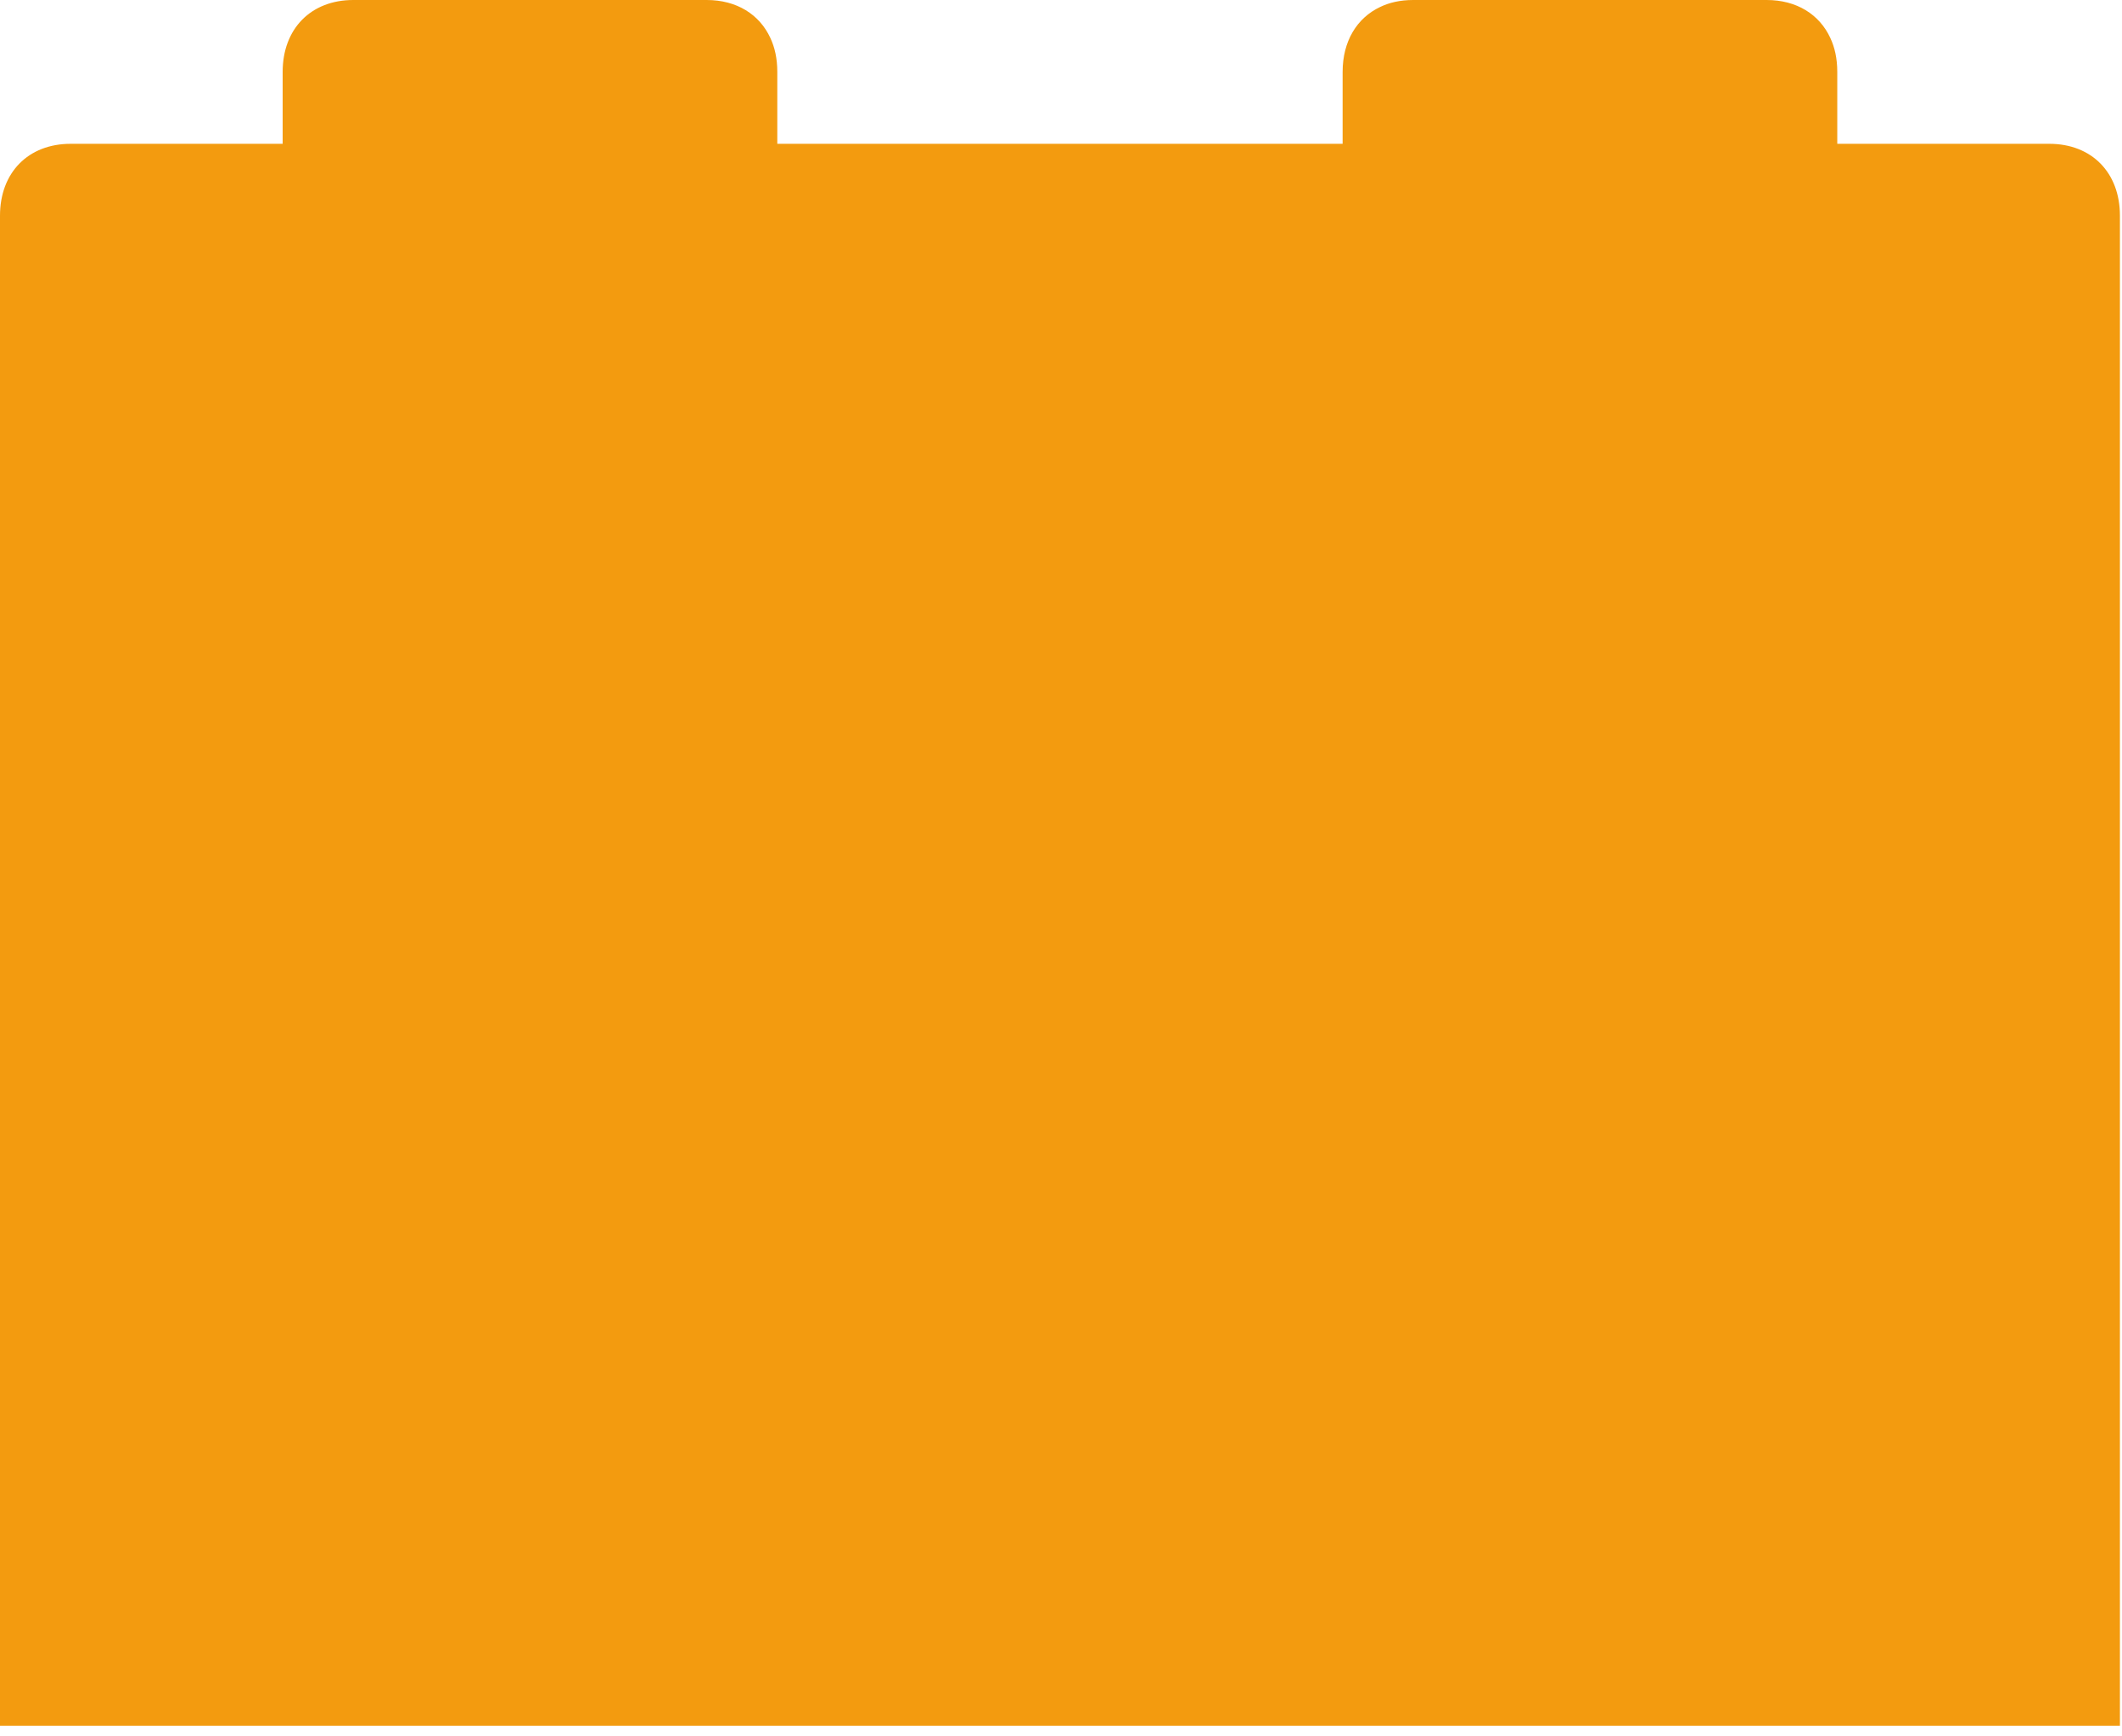 <svg width="88" height="72" viewBox="0 0 88 72" fill="none" xmlns="http://www.w3.org/2000/svg">
<path d="M87.914 8.944V71.558H0V8.944C0 7.155 1.172 5.963 2.93 5.963H11.722V2.981C11.722 1.193 12.894 0 14.652 0H29.305C30.549 0 31.499 0.597 31.949 1.579C32.127 1.958 32.235 2.42 32.235 2.981V5.963H55.679V2.981C55.679 1.715 56.266 0.748 57.232 0.291C57.604 0.11 58.058 0 58.609 0H73.262C74.506 0 75.456 0.597 75.906 1.579C76.084 1.958 76.192 2.42 76.192 2.981V5.963H84.984C86.742 5.963 87.914 7.155 87.914 8.944Z" fill="#F39B0F"/>
</svg>

